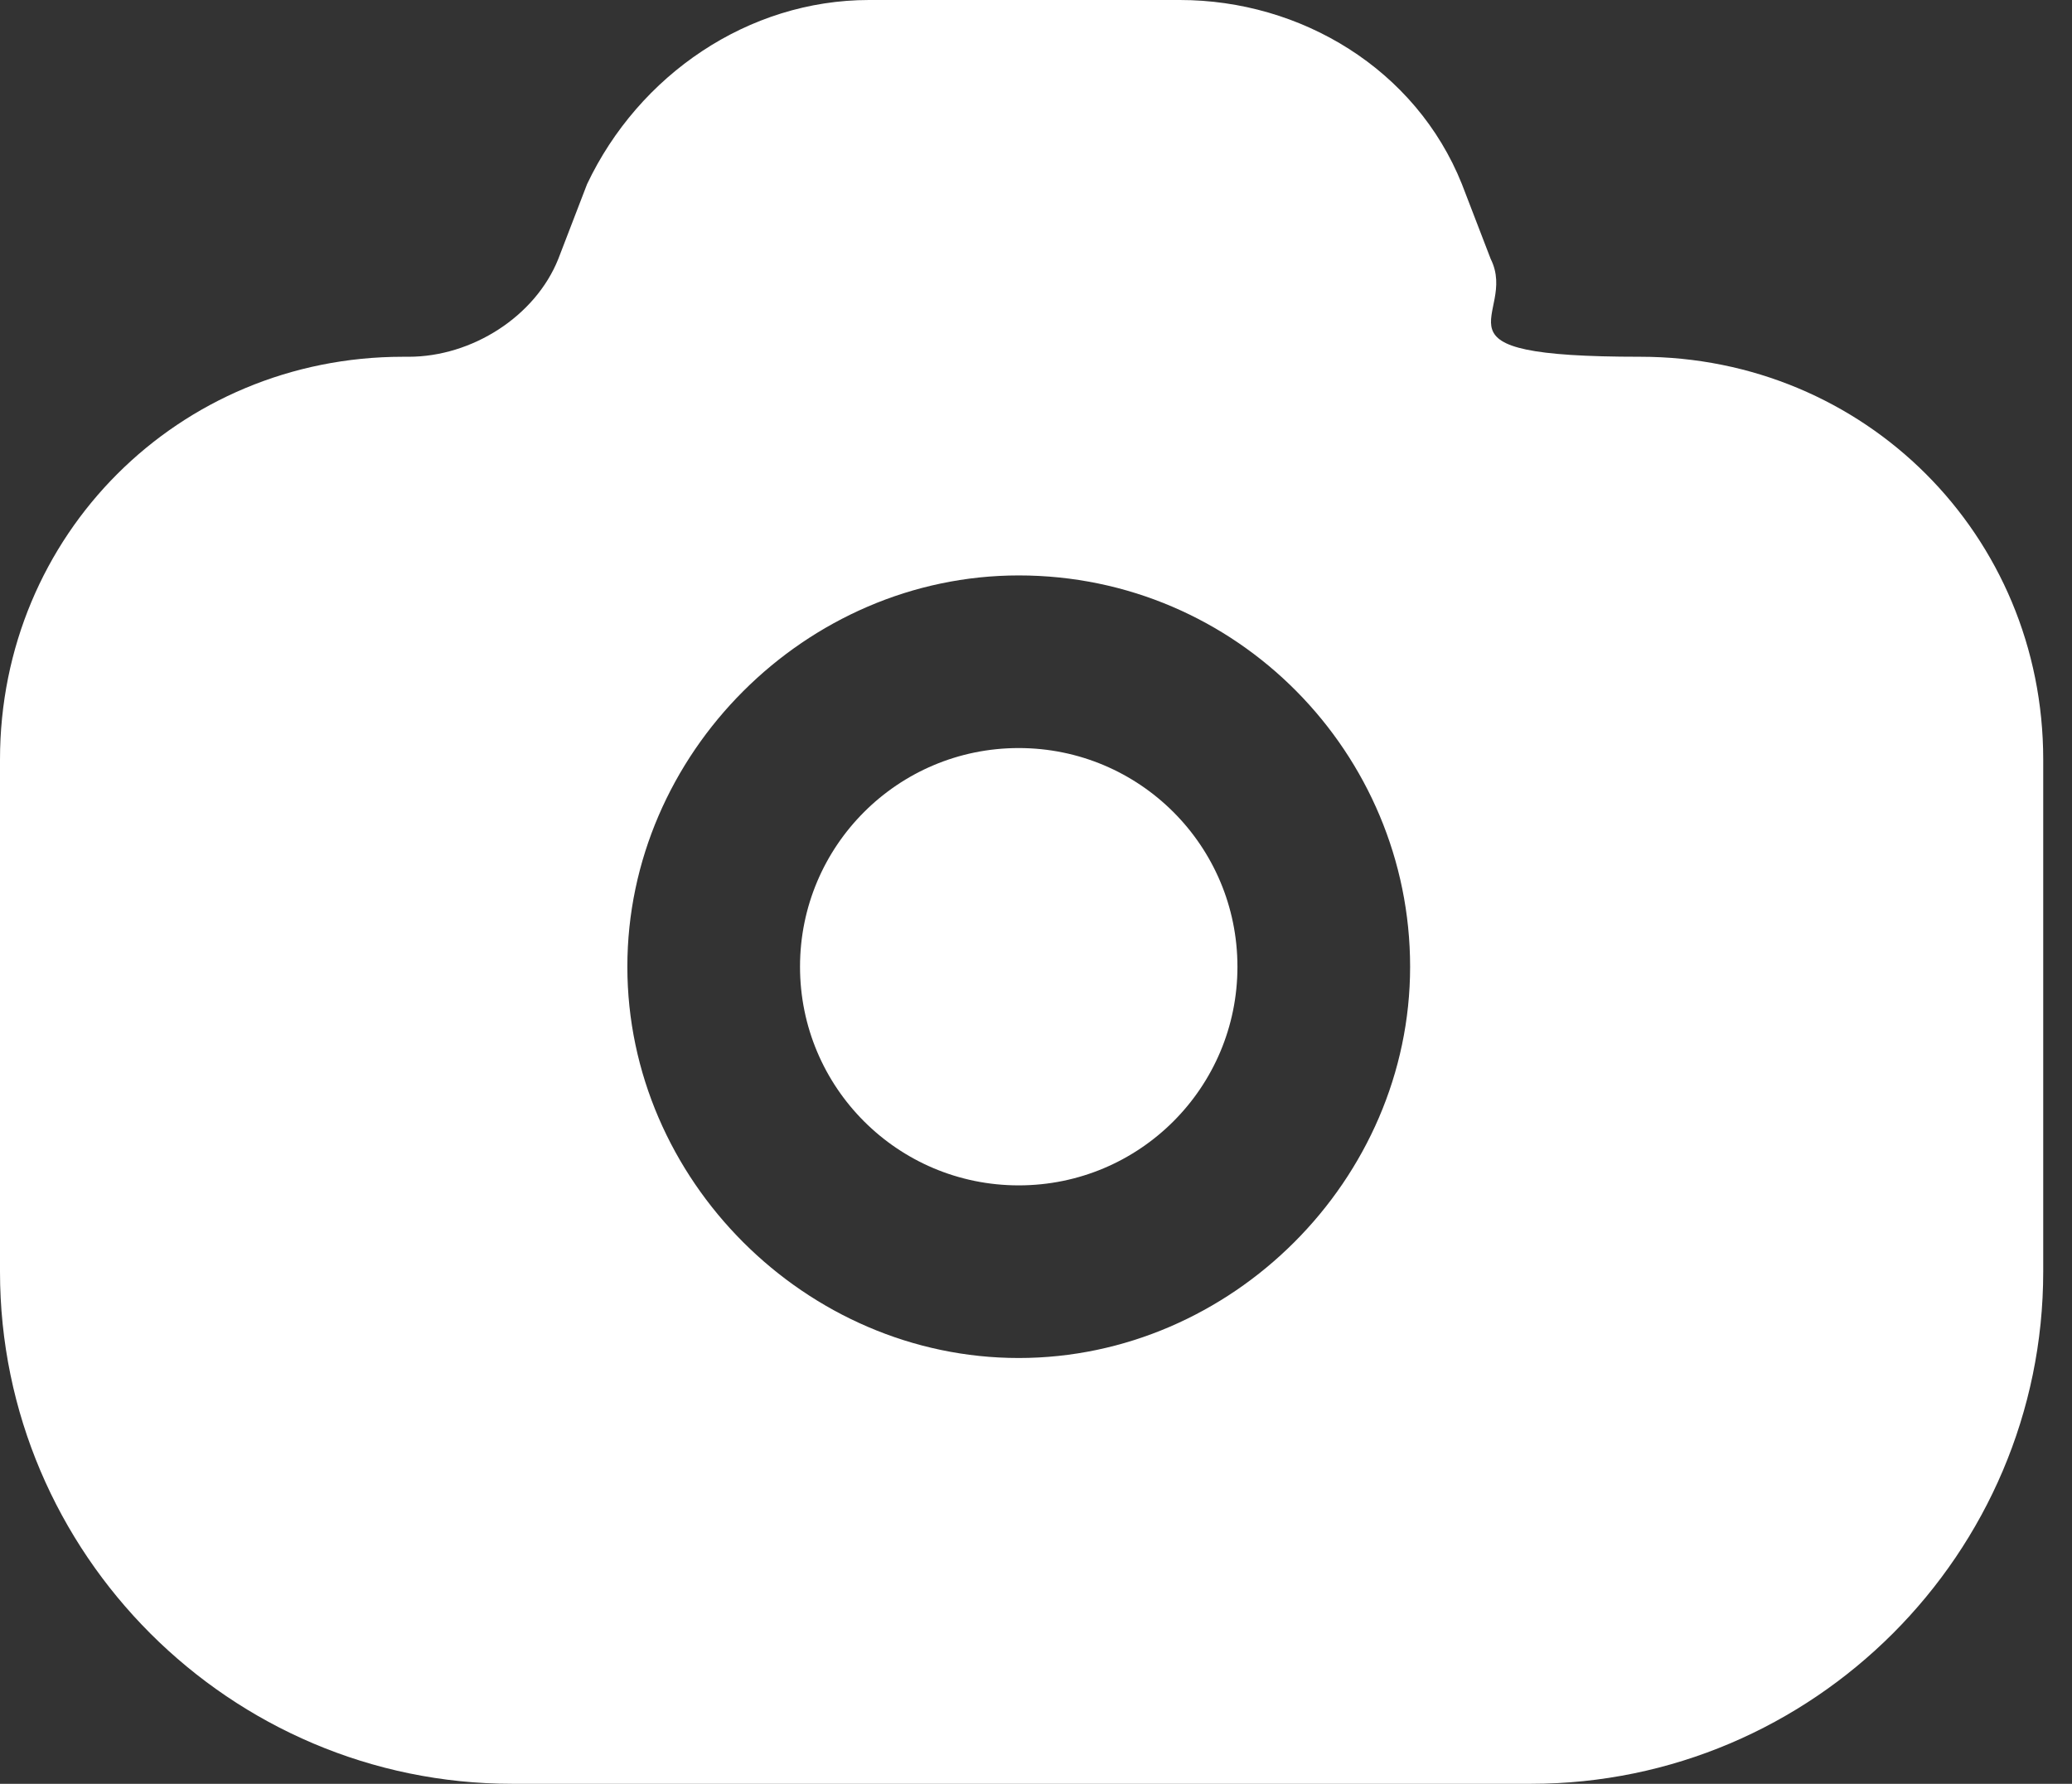 <?xml version="1.0" encoding="UTF-8"?>
<svg xmlns="http://www.w3.org/2000/svg" version="1.1" viewBox="0 0 36 31">
  <rect x="0" y="0" width="36" height="31" fill="#333333" stroke="none"/>
  <defs>
    <style>
      .cls-1 {
        fill: #fff;
        fill-rule: evenodd;
      }
    </style>
  </defs>
  <!-- Generator: Adobe Illustrator 28.7.7, SVG Export Plug-In . SVG Version: 1.2.0 Build 194)  -->
  <g>
    <g id="katman_1">
      <path class="cls-1" d="M7,6.2c-3.9,0-7,3.1-7,7v8.9c0,4.9,4,8.9,8.9,8.9h17.7c4.9,0,8.9-4,8.9-8.9v-8.9c0-3.9-3.1-7-7-7s-2.1-.7-2.6-1.7l-.5-1.3c-.8-2-2.8-3.2-4.9-3.2h-5.4c-2.1,0-4,1.3-4.9,3.2l-.5,1.3c-.4,1-1.5,1.7-2.6,1.7ZM21.5,16.8c0-2.1-1.7-3.8-3.8-3.8s-3.8,1.7-3.8,3.8,1.7,3.8,3.8,3.8,3.8-1.7,3.8-3.8ZM17.7,10c3.8,0,6.8,3.1,6.8,6.8s-3.1,6.8-6.8,6.8-6.8-3.1-6.8-6.8,3.1-6.8,6.8-6.8Z"/>
    </g>
  </g>
</svg>